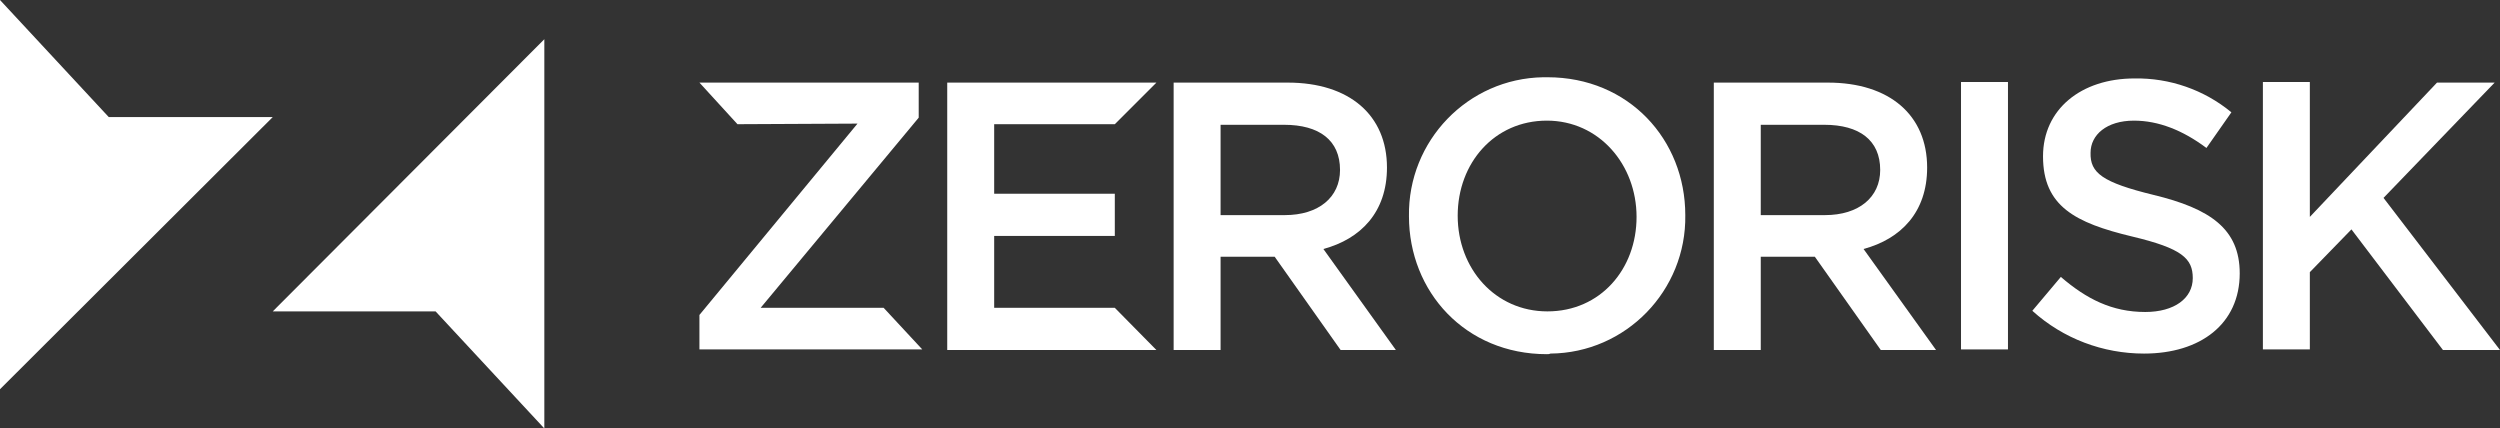 <?xml version="1.0" encoding="utf-8"?>
<!-- Generator: Adobe Illustrator 25.2.0, SVG Export Plug-In . SVG Version: 6.00 Build 0)  -->
<svg version="1.1" id="Layer_1" xmlns="http://www.w3.org/2000/svg" xmlns:xlink="http://www.w3.org/1999/xlink" x="0px" y="0px"
	 width="420.7px" height="72.1px" viewBox="0 0 420.7 72.1" style="enable-background:new 0 0 420.7 72.1;" xml:space="preserve">
<rect x="0" y="0" width="420.7" height="72.1" fill="#333333" stroke="none"/>
<style type="text/css">
	.st0{fill:#FFFFFF;}
</style>
<polygon class="st0" points="91.6,72.1 91.6,6.6 45.9,52.4 73.3,52.4 "/>
<path class="st0" d="M124.1,20.9l-6.4-7h36.9v5.9L128,51.8h20.7l6.5,7h-37.5V53l26.6-32.2L124.1,20.9z"/>
<path class="st0" d="M187.6,20.9h-20.3v11.7h20.3v7.1h-20.3v12.1h20.3l7,7.1h-35.2v-45h35.2L187.6,20.9z"/>
<path class="st0" d="M225.6,58.9l-11.1-15.7h-9.1v15.7h-7.9v-45h19.2c10.4,0,16.7,5.5,16.7,14.3c0,7.5-4.4,12-10.7,13.7l12.2,17
	L225.6,58.9z M216.1,21h-10.7v15.2h10.8c5.7,0,9.3-3,9.3-7.6C225.5,23.6,222,21,216.1,21z"/>
<path class="st0" d="M260.3,59.6c-13.7,0-23.2-10.5-23.2-23.2c-0.2-12.7,9.9-23.2,22.6-23.4l0,0c0.2,0,0.5,0,0.7,0
	c13.7,0,23.2,10.5,23.2,23.2c0.2,12.7-10,23.2-22.7,23.3C260.7,59.6,260.5,59.6,260.3,59.6z M260.3,20.3c-8.8,0-15,7.1-15,16
	s6.3,16.1,15.1,16.1c8.9,0,15-7.1,15-15.9S269.1,20.3,260.3,20.3z"/>
<polygon class="st0" points="0,0 0,65.5 45.9,19.7 18.3,19.7 "/>
<path class="st0" d="M316.5,58.9l-11.1-15.7h-9.1v15.7h-7.9v-45h19.2c10.4,0,16.7,5.5,16.7,14.3c0,7.5-4.4,12-10.7,13.7l12.2,17
	L316.5,58.9z M307,21h-10.7v15.2h10.8c5.7,0,9.3-3,9.3-7.6C316.4,23.6,312.9,21,307,21z"/>
<path class="st0" d="M362.4,32.8c9.5,2.3,14.5,5.7,14.5,13.2c0,8.5-6.6,13.5-16.1,13.5c-6.9,0-13.6-2.5-18.8-7.2l4.8-5.7
	c4.3,3.7,8.6,5.9,14.2,5.9c4.9,0,8-2.3,8-5.7c0-3.3-1.8-5-10.2-7c-9.6-2.3-15-5.1-15-13.5c0-7.9,6.4-13.1,15.4-13.1
	c5.9-0.1,11.7,1.9,16.3,5.7l-4.2,6c-4-3-8.1-4.6-12.2-4.6c-4.6,0-7.3,2.4-7.3,5.4C351.7,29.1,353.8,30.7,362.4,32.8z"/>
<path class="st0" d="M420.7,58.9h-9.6l-15.4-20.3l-7,7.2v13h-7.9v-45h7.9v22.7l21.4-22.6h9.7l-18.7,19.4L420.7,58.9z"/>
<path class="st0" d="M337.9,13.8v45H330v-45H337.9z"/>
</svg>
